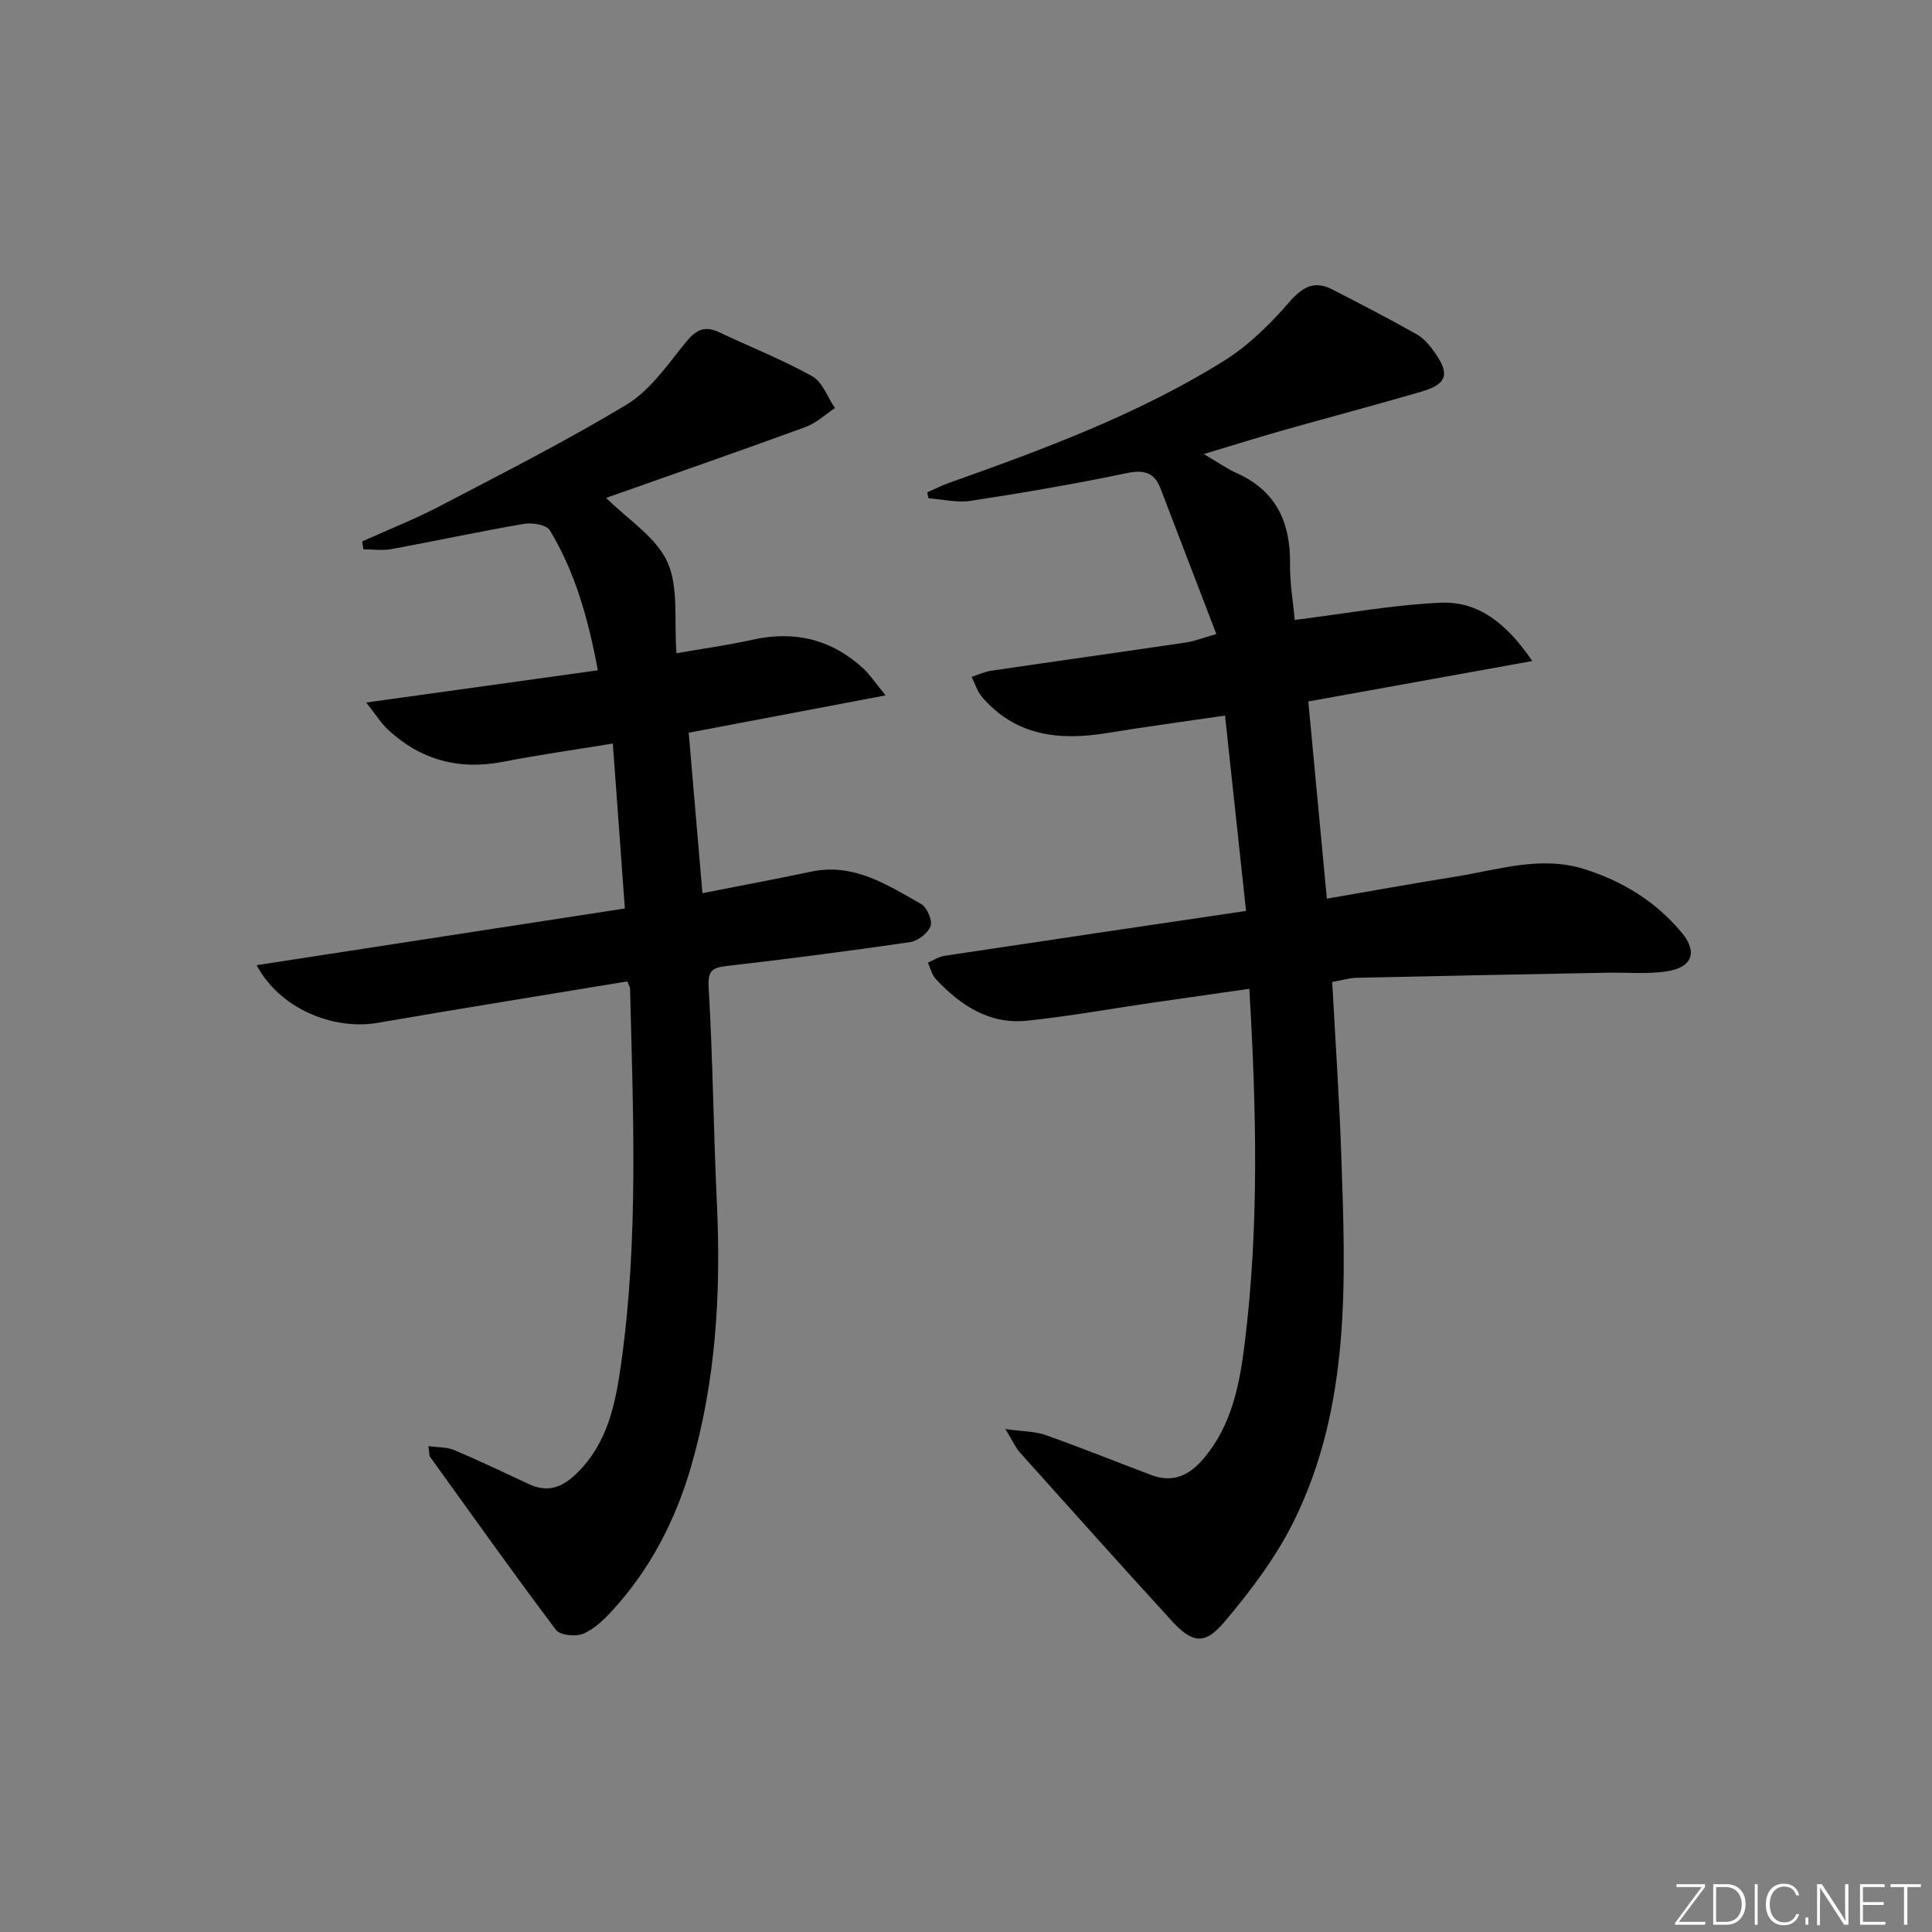 <svg enable-background="new 0 0 400 400" viewBox="0 0 400 400" xmlns="http://www.w3.org/2000/svg"><rect x="0" y="0" width="400" height="400" fill="#808080" stroke="none"/><g fill="#fafbfc"><path d="m346.9 398 5.4-7.3h-5.2v-.6h5.9v.6l-5.4 7.2h5.5l-.1.6h-6.2v-.5z"/><path d="m354.7 390.1h2.8c2.3 0 3.9 1.6 3.9 4.1s-1.6 4.3-3.9 4.3h-2.8zm.6 7.8h2c2.2 0 3.3-1.6 3.3-3.6 0-1.8-1-3.6-3.3-3.6h-2z"/><path d="m363.9 390.1v8.4h-.6v-8.4z"/><path d="m372.5 396.3c-.4 1.3-1.4 2.3-3.2 2.3-2.4 0-3.7-1.9-3.7-4.3 0-2.3 1.2-4.3 3.7-4.3 1.8 0 2.9 1 3.2 2.4h-.6c-.4-1.1-1.1-1.8-2.5-1.8-2.1 0-3 1.9-3 3.7s.9 3.7 3 3.7c1.4 0 2.1-.7 2.5-1.7z"/><path d="m373.8 398.5v-1.5h.6v1.5z"/><path d="m376.2 398.5v-8.4h1c1.3 2 4.4 6.7 4.9 7.6-.1-1.2-.1-2.4-.1-3.8v-3.8h.7v8.4h-.9c-1.2-1.9-4.4-6.8-5-7.7.1 1.1 0 2.3 0 3.9v3.9h-.6z"/><path d="m390 394.4h-4.3v3.5h4.7l-.1.6h-5.2v-8.4h5.1v.6h-4.5v3.1h4.3z"/><path d="m394.2 390.7h-2.8v-.6h6.3v.6h-2.8v7.8h-.7z"/></g><path d="m249.22 94.01c2.88 1.68 4.78 3.03 6.85 3.96 8.22 3.68 11.13 10.27 11.02 18.87-.05 3.92.64 7.85.97 11.51 10.47-1.3 20.29-3.12 30.17-3.56 7.76-.35 13.61 4.15 19.02 12.07-16.06 2.9-30.93 5.58-46.38 8.37 1.26 13.45 2.53 26.9 3.84 40.83 9.17-1.58 17.94-3.17 26.74-4.58 8.79-1.41 17.55-4.38 26.55-1.55 7.92 2.49 14.84 6.73 20.18 13.16 3.35 4.03 2.21 7.2-3.06 8.01-4.04.62-8.23.21-12.35.29-17.3.33-34.6.66-51.9 1.05-1.57.04-3.14.53-5.05.87.66 12.3 1.48 24.24 1.89 36.18.88 25.64 1.96 51.45-9.77 75.32-3.75 7.62-9.06 14.66-14.59 21.16-4 4.7-6.59 4.15-10.77-.41-10.55-11.54-20.98-23.19-31.42-34.84-.86-.96-1.39-2.21-3.01-4.85 3.61.51 6.1.46 8.29 1.23 7.34 2.6 14.57 5.51 21.86 8.27 4.53 1.71 7.91.14 10.95-3.46 5.78-6.86 7.39-15.25 8.43-23.61 3.02-24.16 2.46-48.42.98-73.58-6.77.97-13.4 1.91-20.03 2.87-8.69 1.26-17.36 2.84-26.09 3.74-7.74.79-13.72-3.21-18.79-8.63-.82-.88-1.11-2.26-1.64-3.4 1.15-.48 2.26-1.23 3.45-1.41 20.51-3.1 41.03-6.12 62.42-9.29-1.43-13.34-2.86-26.58-4.35-40.45-8.43 1.24-16.41 2.3-24.36 3.61-9.89 1.62-18.98.67-25.97-7.48-.98-1.15-1.43-2.75-2.13-4.14 1.35-.43 2.67-1.07 4.05-1.27 13.46-1.99 26.94-3.87 40.4-5.86 1.74-.26 3.41-.94 6.21-1.74-3.99-10.4-7.77-20.27-11.56-30.14-1.29-3.35-3.43-3.92-7.02-3.17-10.68 2.24-21.46 4.07-32.25 5.73-2.83.44-5.84-.32-8.76-.52-.09-.41-.18-.83-.27-1.24 1.55-.67 3.06-1.44 4.65-2 19.59-6.96 39.1-14.19 56.82-25.24 5.08-3.17 9.55-7.62 13.52-12.17 2.76-3.16 5.18-4.5 8.9-2.58 5.89 3.02 11.77 6.06 17.53 9.32 1.51.86 2.74 2.42 3.77 3.89 3.05 4.33 2.37 6.4-2.83 7.92-9.55 2.79-19.17 5.33-28.75 8.04-5.05 1.43-10.09 3.01-16.36 4.9z" fill="#010000"/><path d="m129.88 203.19c-17.35 2.87-34.53 5.61-51.66 8.57-9.33 1.61-20.39-3.02-25.08-11.93 25.51-3.93 50.55-7.79 76.23-11.74-.84-11.57-1.65-22.61-2.49-34.15-7.96 1.31-15.32 2.33-22.6 3.76-9.16 1.8-17.13-.3-23.94-6.62-1.4-1.3-2.44-3-4.52-5.63 16.56-2.3 32.01-4.45 47.96-6.67-1.99-10.66-4.69-20.31-9.95-29-.69-1.15-3.68-1.61-5.42-1.31-9.14 1.56-18.21 3.54-27.33 5.21-1.89.35-3.9.05-5.85.05-.08-.55-.15-1.09-.23-1.64 5.39-2.43 10.91-4.6 16.13-7.34 12.95-6.77 26-13.4 38.51-20.92 4.61-2.77 8.11-7.64 11.56-11.99 2.21-2.79 3.93-4.85 7.73-3.04 6.41 3.05 13.05 5.65 19.23 9.1 2.13 1.19 3.17 4.34 4.71 6.59-2.02 1.33-3.88 3.11-6.09 3.92-13.85 5.06-27.77 9.89-41.29 14.67 4.49 4.48 10.31 8.08 12.67 13.25 2.39 5.23 1.37 12.03 1.9 18.92 5.43-.95 10.6-1.66 15.68-2.79 8.79-1.96 16.48-.09 23.08 6.02 1.26 1.17 2.22 2.66 4.53 5.49-14.39 2.73-27.43 5.2-40.76 7.73.94 10.95 1.87 21.8 2.84 33.22 7.67-1.51 15.1-2.89 22.5-4.45 8.81-1.87 15.74 2.72 22.76 6.68 1.22.69 2.4 3.39 1.97 4.59-.52 1.47-2.64 3.09-4.26 3.32-12.65 1.85-25.34 3.48-38.04 4.95-3.21.37-3.83 1.19-3.63 4.64.87 14.78.99 29.6 1.69 44.39.88 18.54-.18 36.86-5.39 54.76-3.2 10.99-8.38 20.99-16.13 29.51-1.76 1.93-3.8 3.94-6.13 4.93-1.56.67-4.82.34-5.66-.79-8.9-11.81-17.46-23.88-26.1-35.88-.17-.24-.1-.64-.31-2.17 2.01.29 3.84.18 5.35.83 5.2 2.2 10.31 4.64 15.43 7.03 3.85 1.8 6.81.78 9.83-2.13 6.61-6.37 8.17-14.77 9.33-23.09 3.58-25.67 2.44-51.5 1.81-77.3.01-.32-.21-.62-.57-1.55z" fill="#010000"/></svg>